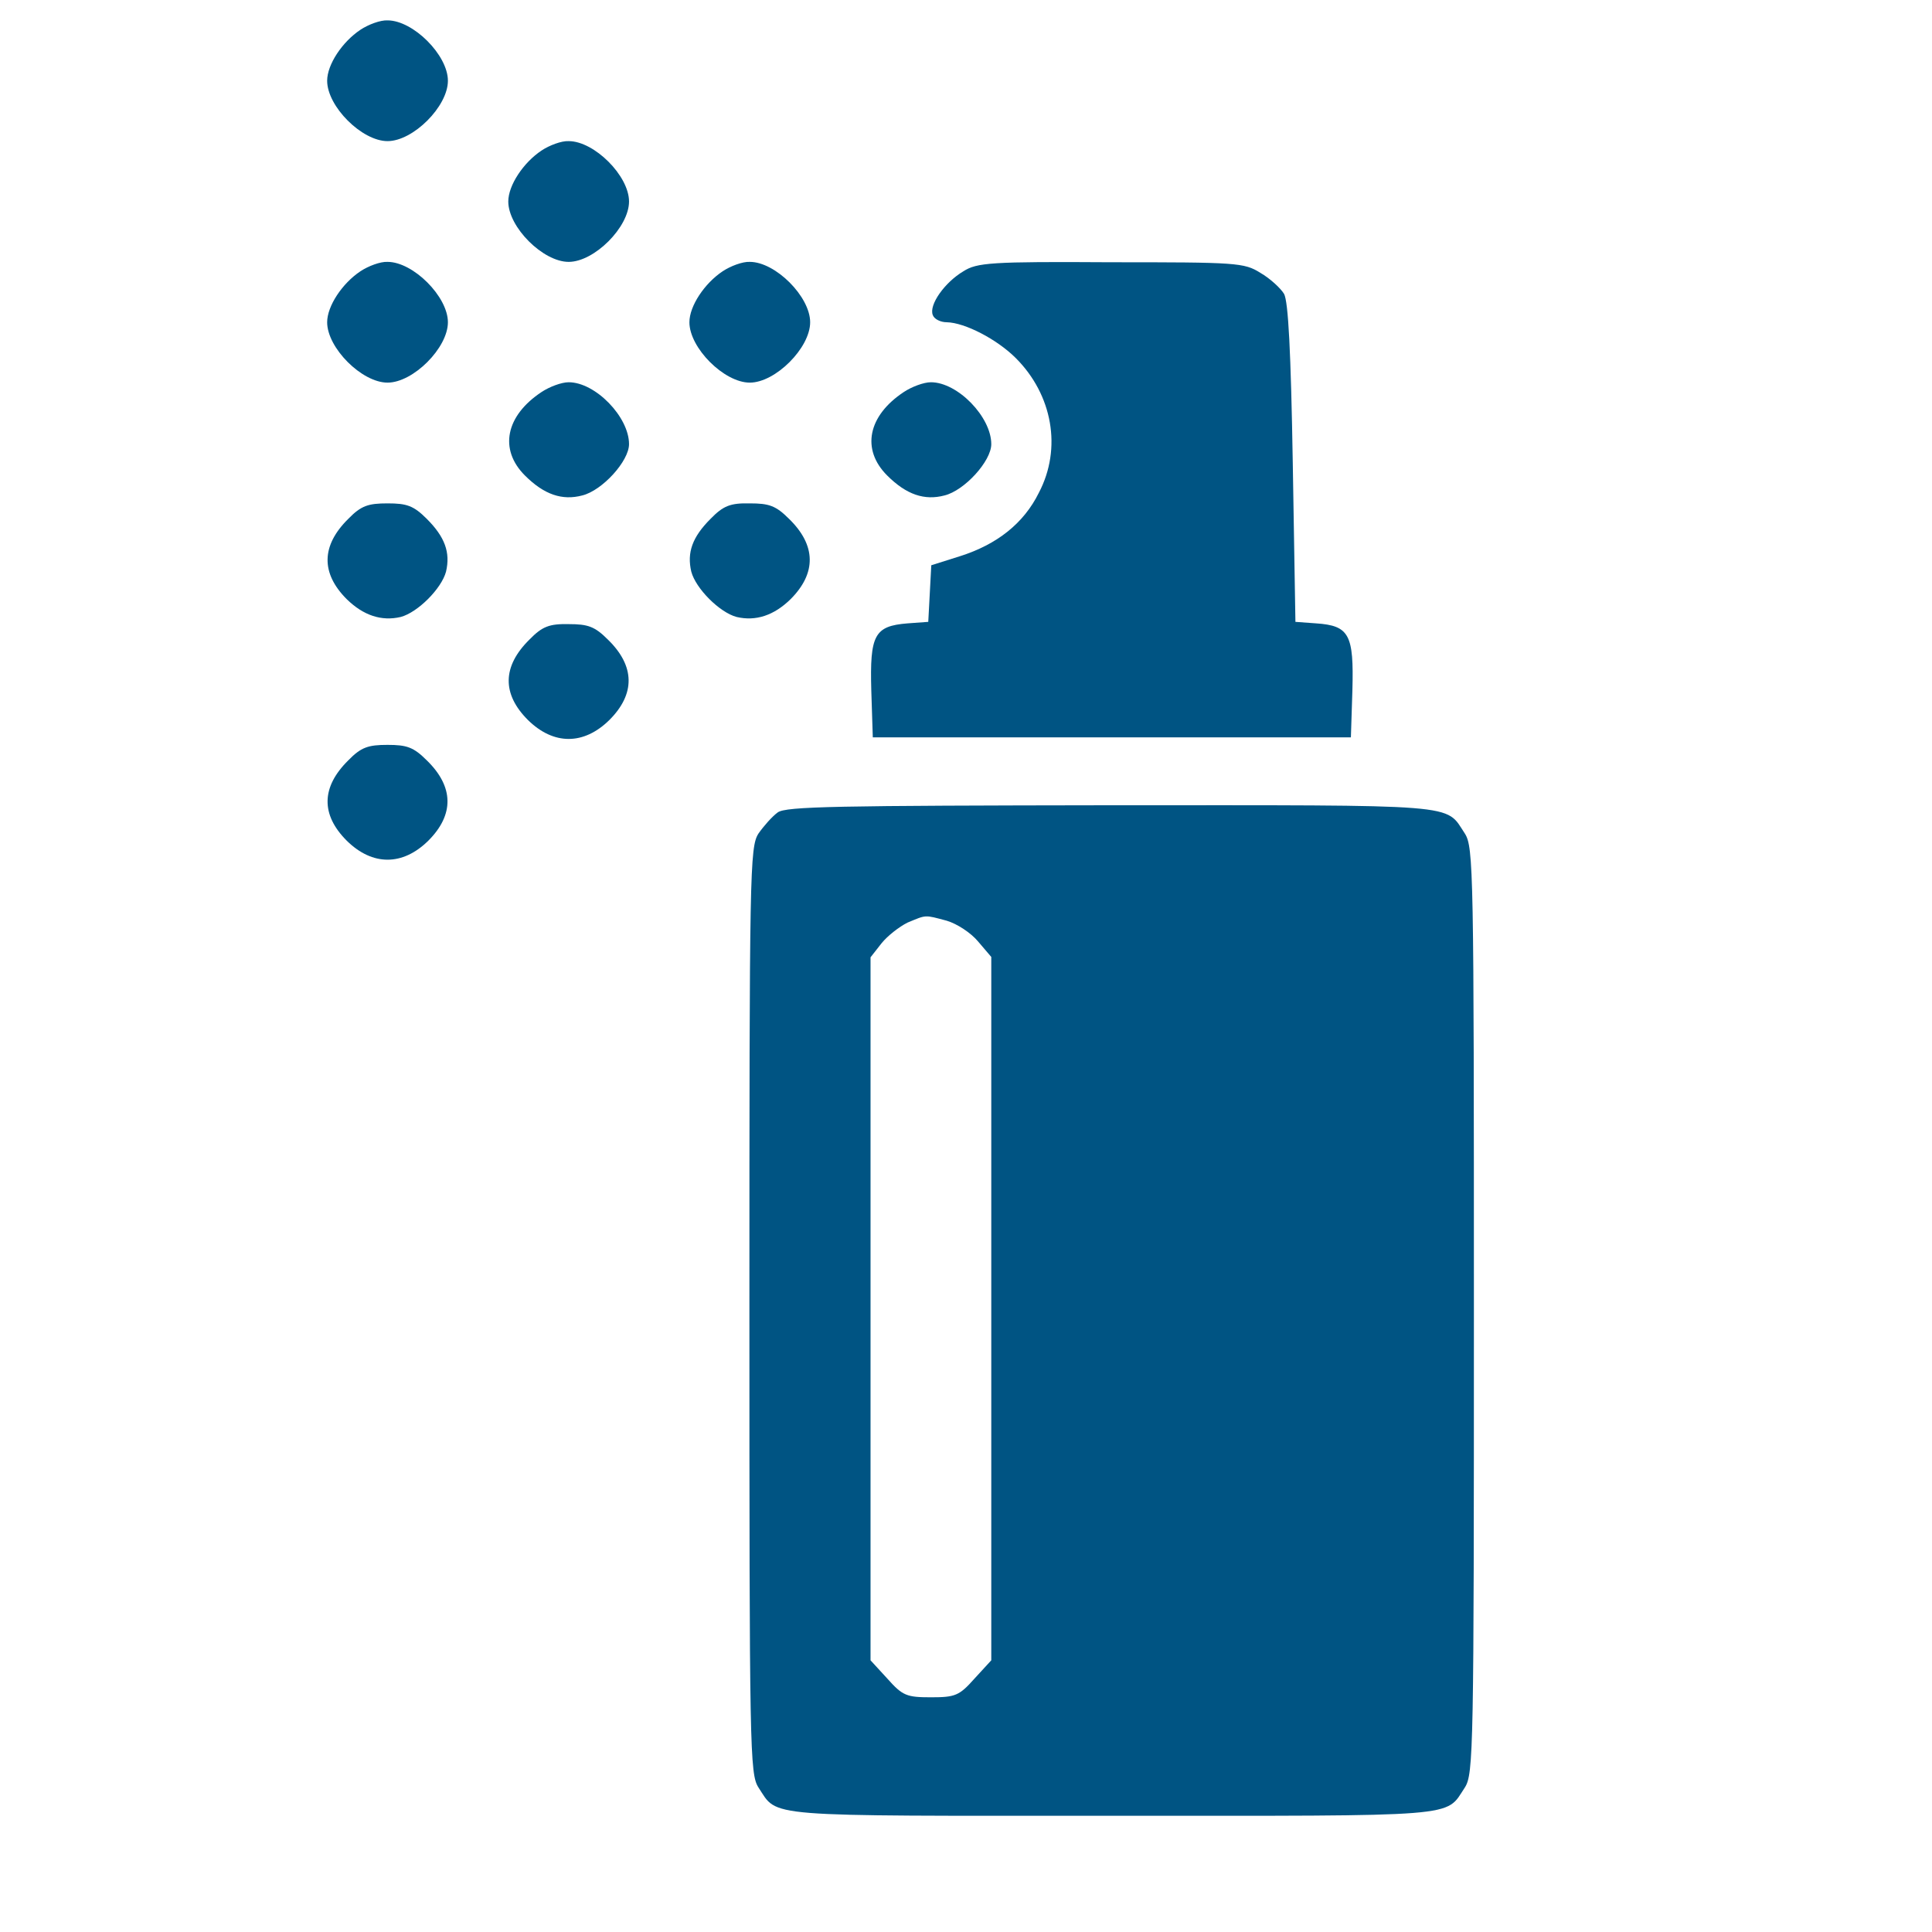 <svg xmlns="http://www.w3.org/2000/svg" viewBox="0 0 512 512"><g fill="#005483"><path d="M95.5 7.9c-4.8 3.2-8.8 9.2-8.8 13.5 0 6.8 9.2 16 16 16 6.8 0 16-9.2 16-16s-9.2-16-16-16c-1.9-.1-5.1 1.1-7.2 2.5zm48 32c-4.8 3.2-8.8 9.2-8.8 13.5 0 6.8 9.2 16 16 16s16-9.2 16-16-9.2-16-16-16c-1.9-.1-5.1 1.1-7.2 2.5zm-48 32c-4.8 3.2-8.8 9.2-8.8 13.5 0 6.8 9.2 16 16 16 6.8 0 16-9.2 16-16s-9.2-16-16-16c-1.9-.1-5.1 1.1-7.2 2.5zm96 0c-4.8 3.2-8.8 9.2-8.8 13.5 0 6.8 9.2 16 16 16s16-9.2 16-16-9.2-16-16-16c-1.9-.1-5.1 1.1-7.2 2.5zm63.8 0c-4.9 2.9-9.2 8.9-8.1 11.6.4 1.1 2.1 1.9 3.7 1.9 4.8.1 13.3 4.5 18.3 9.5 9.7 9.7 12.3 23.9 6.1 35.7-4 8.1-11.1 13.7-20.9 16.8l-7.6 2.4-.4 7.5-.4 7.5-5.5.4c-8.8.7-10 3.1-9.6 17.7l.4 12.5H358l.4-12.5c.4-14.7-.8-17.1-9.6-17.7l-5.5-.4-.7-42c-.5-29.9-1.2-42.8-2.3-44.9-.9-1.5-3.7-4.1-6.3-5.6-4.3-2.7-6.3-2.8-39.6-2.8-31.9-.2-35.5.1-39.1 2.4zm-111.8 32c-9.5 6.3-11.3 15.2-4.4 22.1 5.1 5.1 9.9 6.7 15.2 5.3 5.3-1.3 12.4-9.1 12.4-13.6 0-7.2-8.9-16.4-16-16.4-1.9 0-5.1 1.2-7.2 2.6z"/><path d="M239.5 103.9c-9.5 6.3-11.3 15.2-4.4 22.1 5.1 5.1 9.9 6.7 15.2 5.3 5.3-1.3 12.4-9.1 12.4-13.6 0-7.2-8.9-16.4-16-16.4-1.9 0-5.1 1.2-7.2 2.6zM92.3 137.5c-7.2 7.1-7.3 14.4-.4 21.3 4.4 4.3 9.2 5.9 14.3 4.7 4.5-1.2 10.8-7.5 12-12 1.2-5.1-.3-9.2-5.1-14-3.5-3.5-5.3-4.1-10.4-4.1s-7 .6-10.4 4.1zm96 0c-4.8 4.8-6.3 8.9-5.1 14 1.2 4.5 7.5 10.8 12 12 5.1 1.2 9.9-.4 14.3-4.7 6.9-6.9 6.8-14.3-.4-21.3-3.5-3.5-5.3-4.1-10.4-4.1-5.1-.1-7 .6-10.4 4.1zm-48 32c-7.2 7.1-7.3 14.4-.4 21.3 6.8 6.7 14.8 6.7 21.6 0 6.9-6.9 6.8-14.3-.4-21.3-3.5-3.5-5.3-4.1-10.4-4.1-5.1-.1-7 .6-10.4 4.1zm-48 32c-7.2 7.1-7.3 14.4-.4 21.3 6.8 6.7 14.8 6.7 21.6 0 6.9-6.9 6.8-14.3-.4-21.3-3.5-3.5-5.3-4.1-10.4-4.1s-7 .6-10.4 4.1zm113.8 13.8c-1.5 1.1-3.7 3.6-5.1 5.6-2.3 3.6-2.4 9.9-2.4 126.4s.1 122.8 2.4 126.4c5.3 8 0 7.5 93.6 7.5s88.3.5 93.6-7.5c2.3-3.6 2.4-9.9 2.4-126.4s-.1-122.8-2.4-126.4c-5.3-8 0-7.5-93.6-7.5-73 .1-86.3.3-88.5 1.9zm44.8 28.7c2.7.8 6.4 3.2 8.3 5.5l3.5 4.1V440l-4.5 4.9c-4 4.5-5.1 4.9-11.5 4.9s-7.5-.4-11.5-4.9l-4.5-4.9V253.7l2.9-3.7c1.6-2 4.7-4.4 6.9-5.5 5.1-2.1 4.4-2.1 10.4-.5z"/></g></svg>